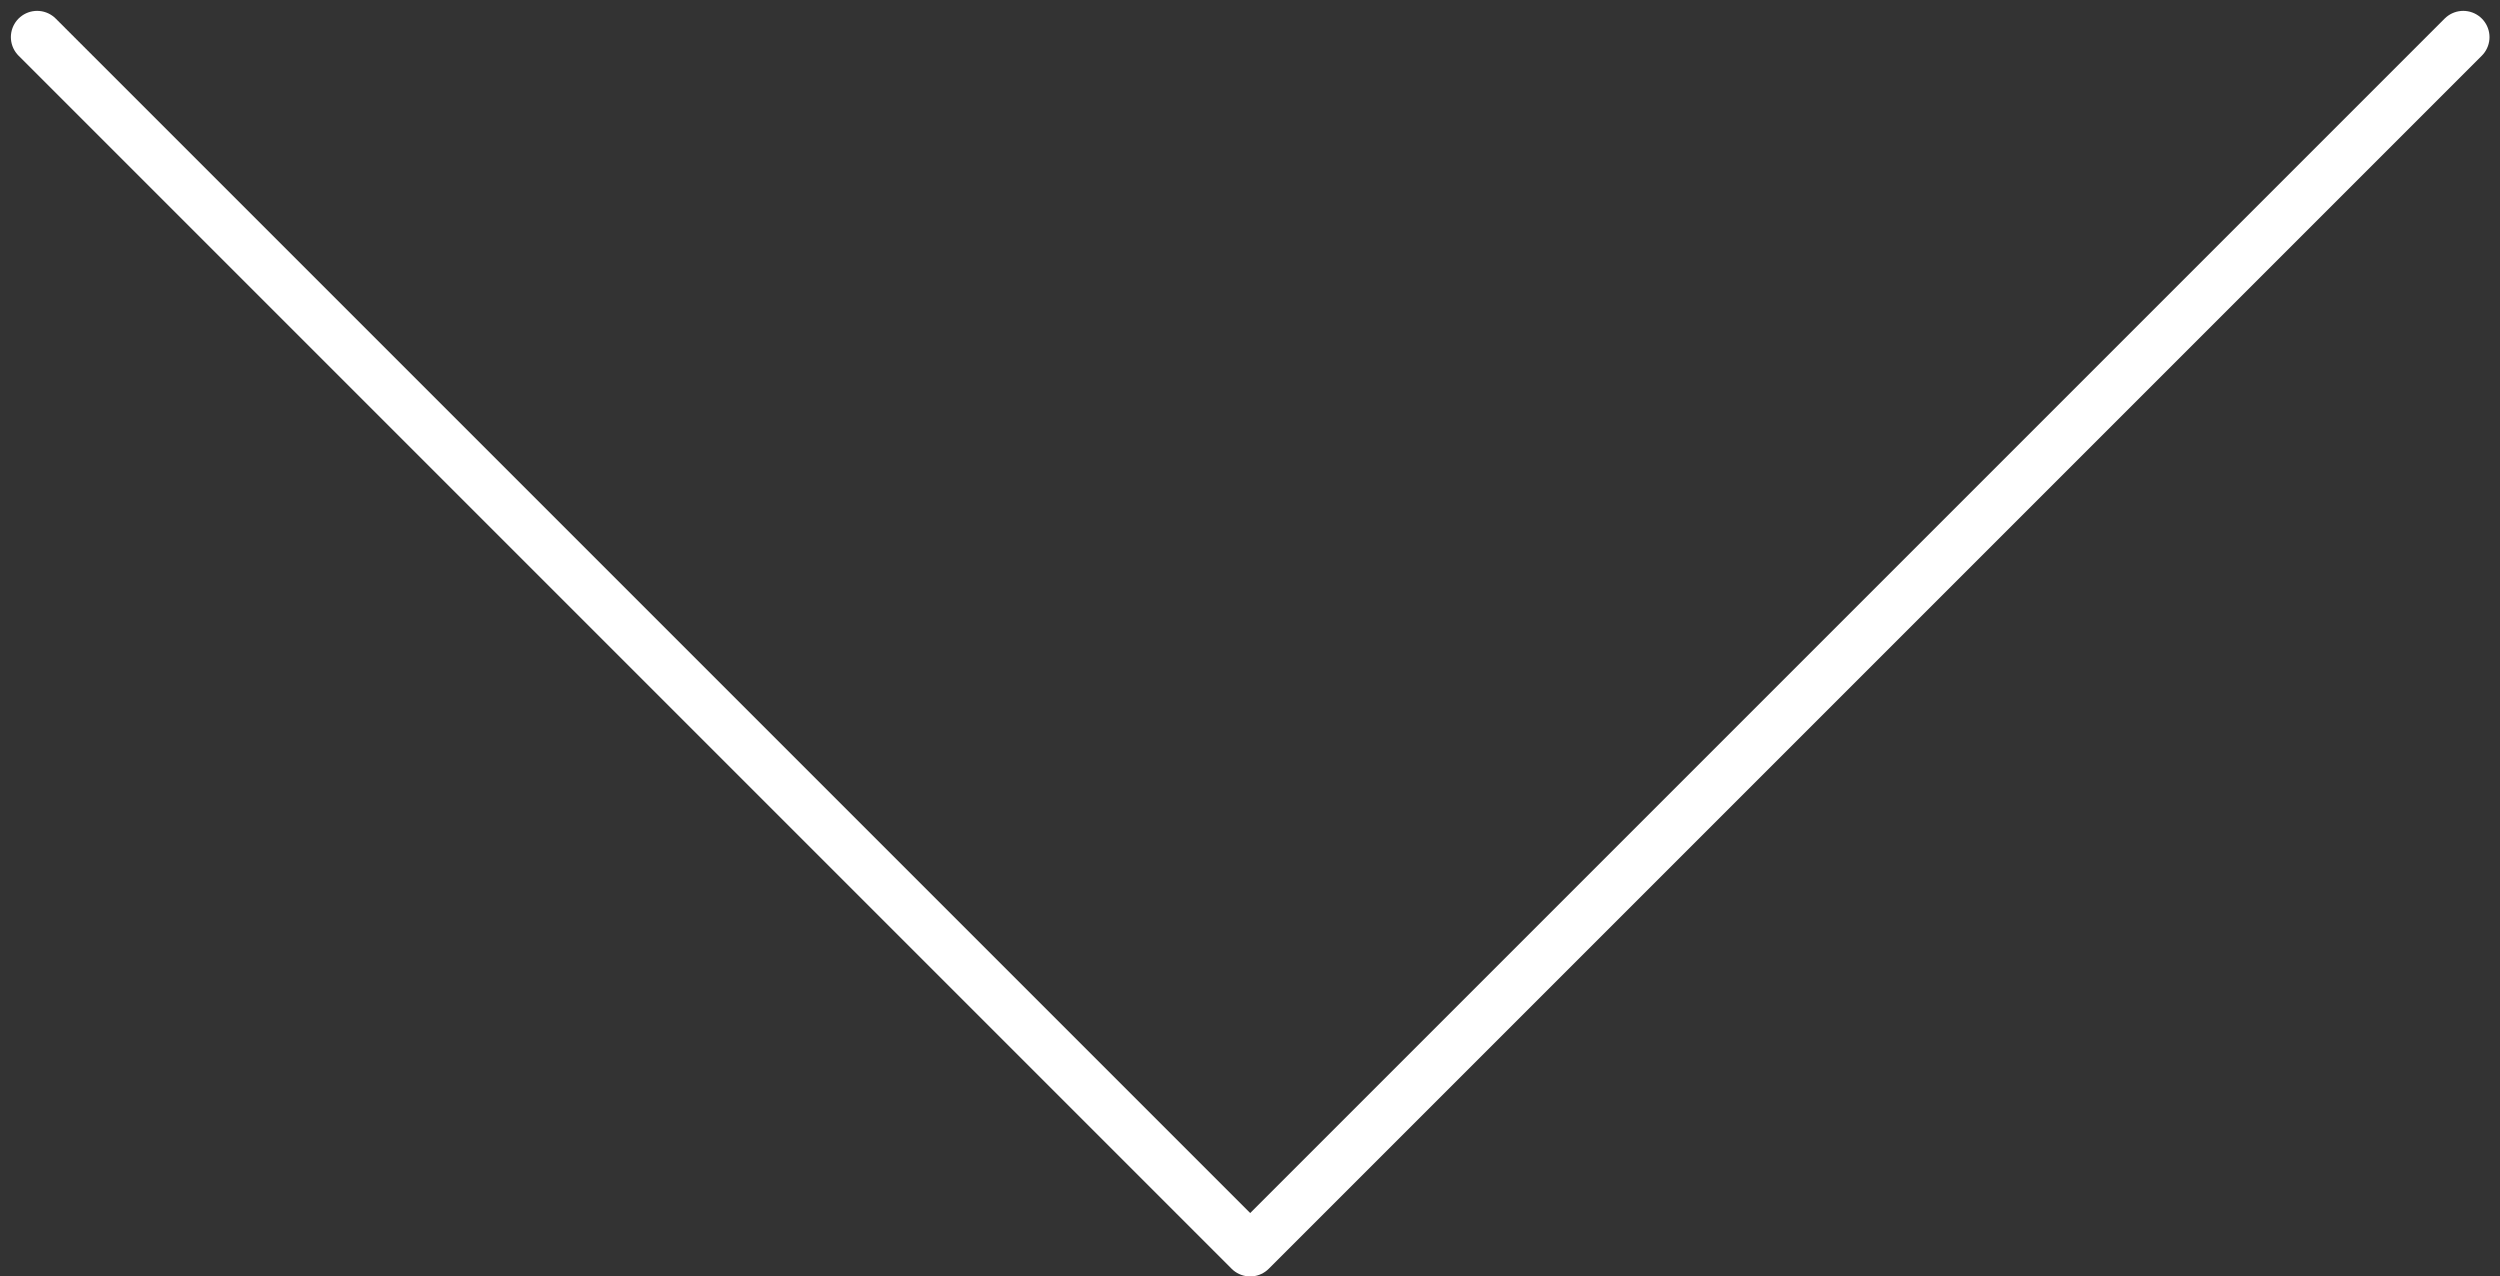<svg xmlns="http://www.w3.org/2000/svg" width="47.607" height="24.303" viewBox="0 0 47.607 24.303"><rect x="0" y="0" width="47.607" height="24.303" fill="#333333" stroke="none"/><path id="Icon_feather-chevron-down" data-name="Icon feather-chevron-down" d="M9,13.5,32.1,36.6l23.1-23.1" transform="translate(-8.293 -12.793)" fill="none" stroke="#fff" stroke-linecap="round" stroke-linejoin="round" stroke-width="1"></path></svg>